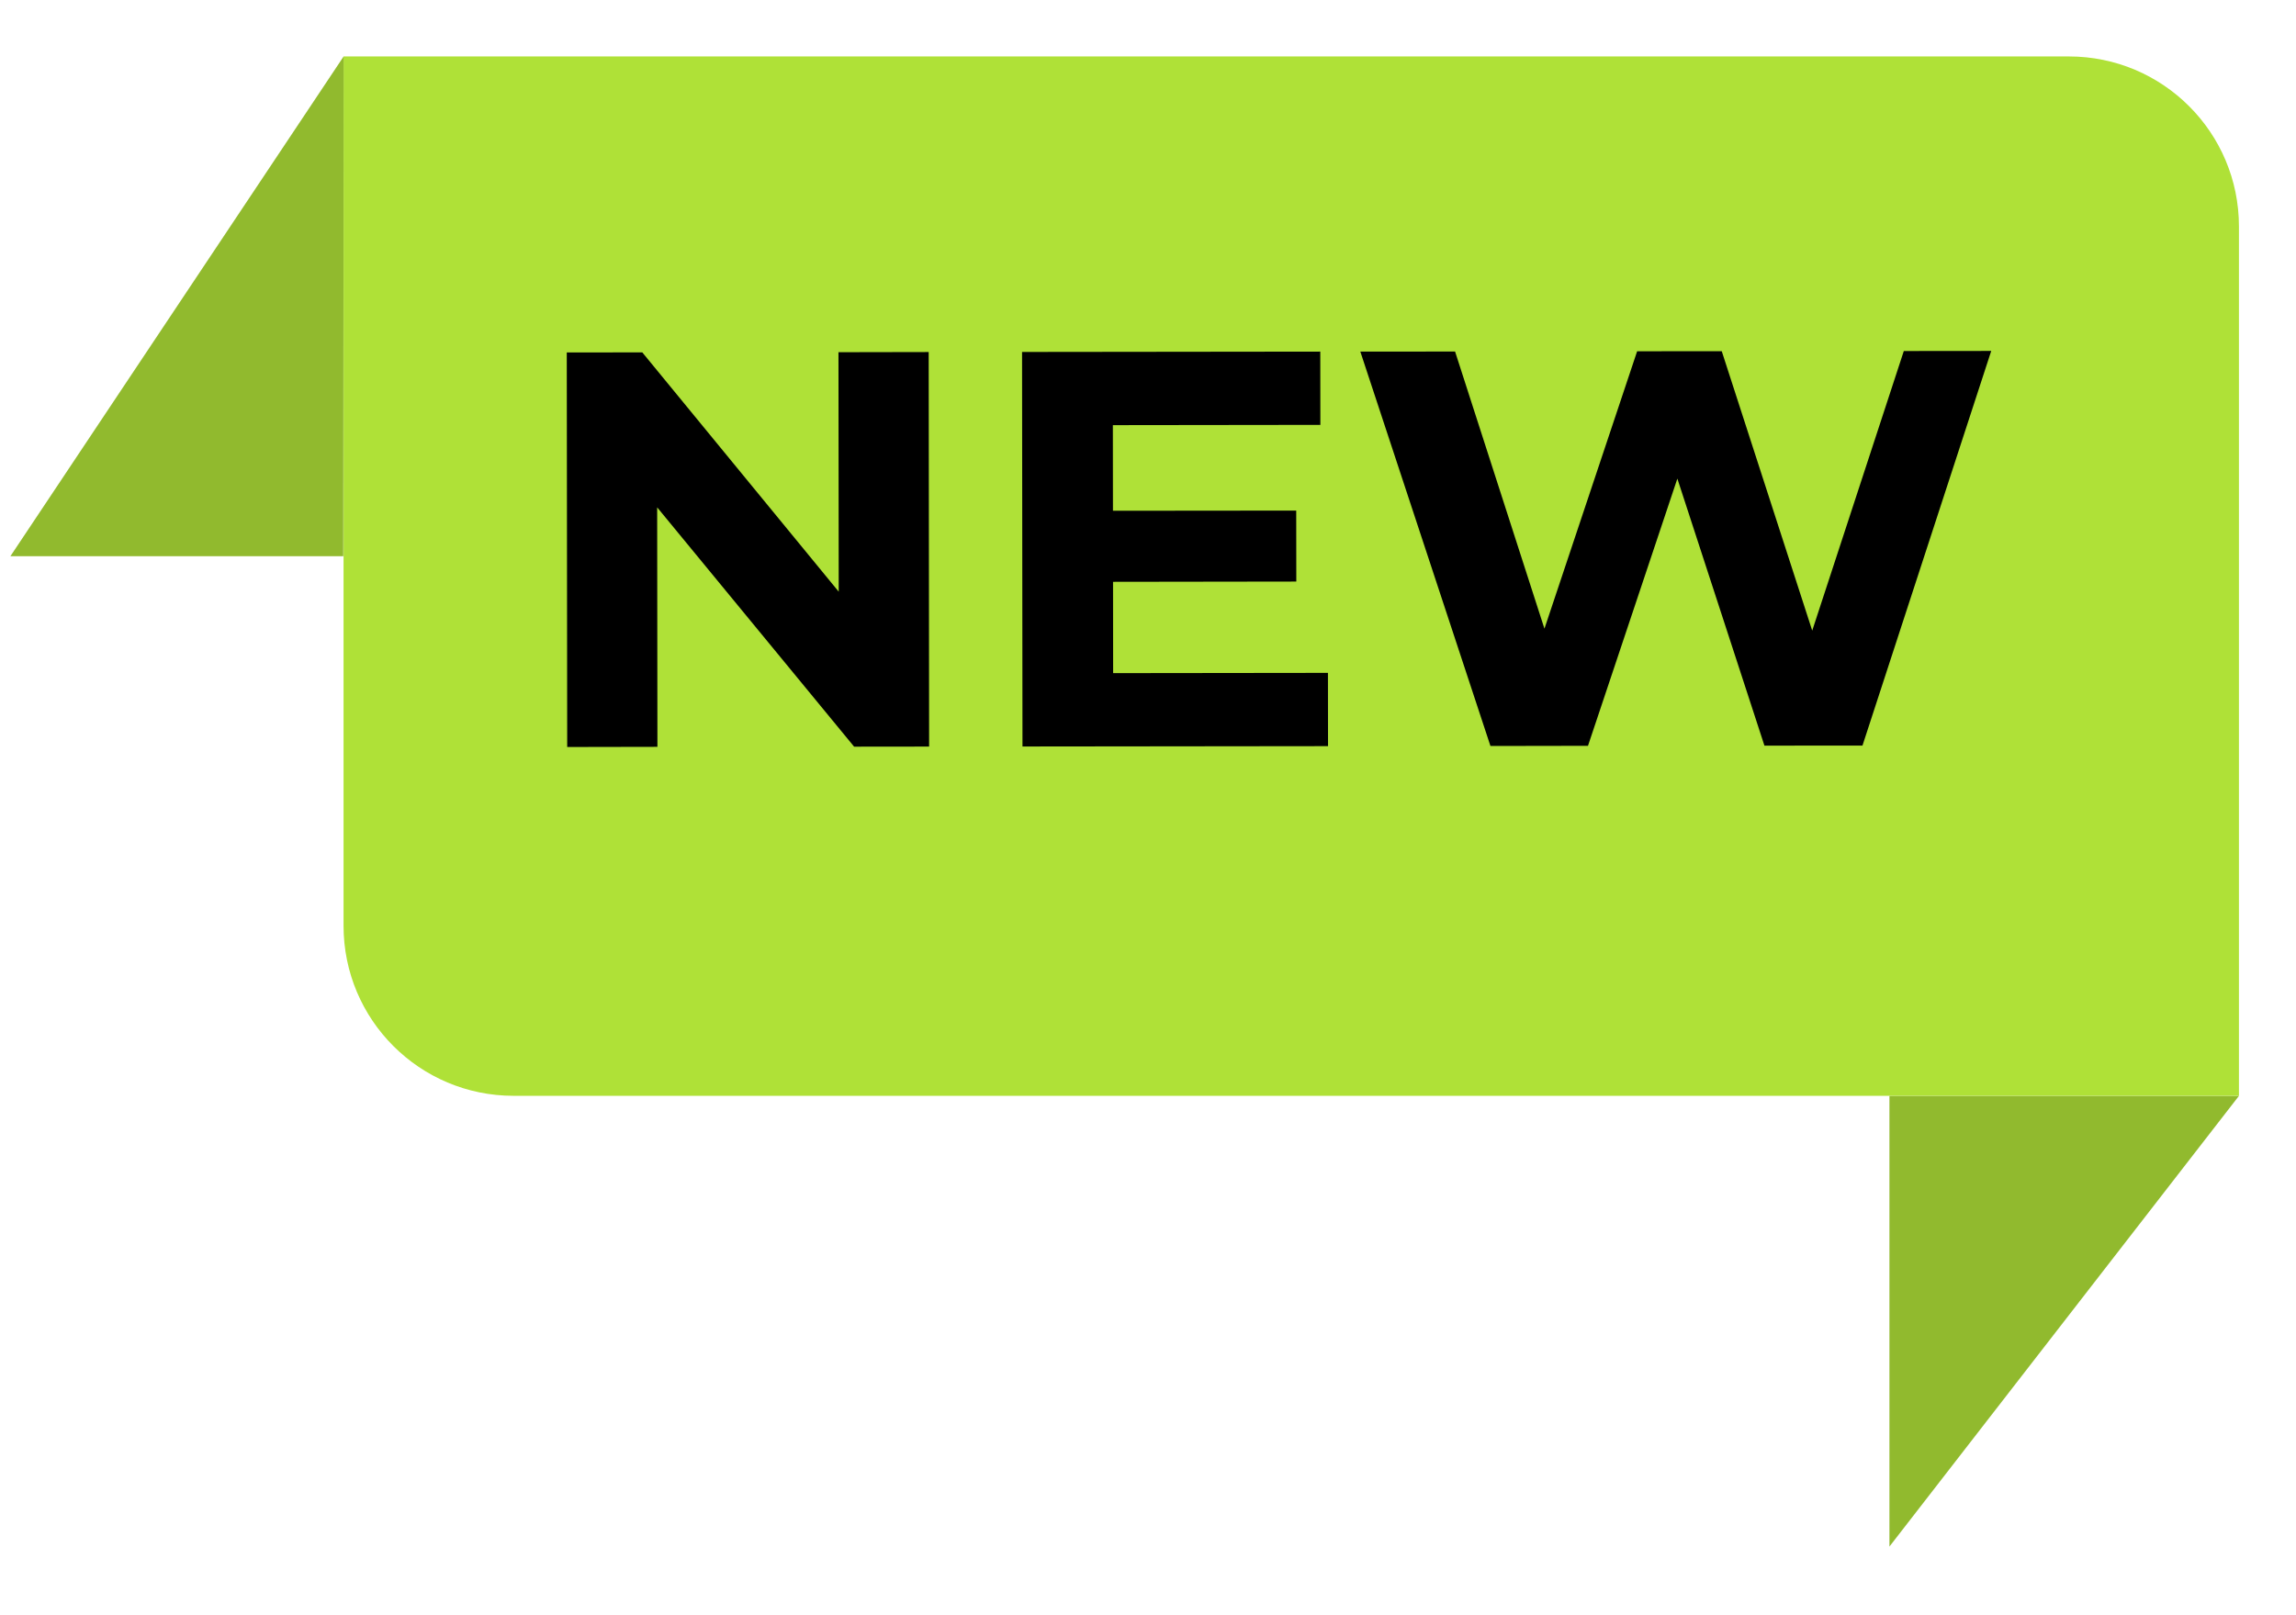 <svg width="27" height="19" viewBox="0 0 27 19" fill="none" xmlns="http://www.w3.org/2000/svg">
<path d="M26.329 12.891L22.219 12.891V18.192L26.329 12.891Z" fill="#91BA2E"/>
<path d="M4.04 0.664H24.329C25.434 0.664 26.329 1.559 26.329 2.664V12.89H6.04C4.935 12.89 4.04 11.995 4.04 10.89V0.664Z" fill="#AFE137"/>
<path d="M9.86 4.143L10.921 4.141L10.926 8.782L10.044 8.783L7.728 5.968L7.731 8.785L6.67 8.787L6.665 4.146L7.553 4.145L9.863 6.96L9.86 4.143ZM13.09 7.918L15.616 7.915L15.617 8.777L12.024 8.781L12.019 4.14L15.526 4.136L15.527 4.998L13.087 5.001L13.088 6.008L15.243 6.006L15.244 6.841L13.089 6.844L13.09 7.918ZM22.388 4.129L23.416 4.128L21.902 8.77L20.749 8.771L19.725 5.63L18.674 8.773L17.527 8.775L15.997 4.136L17.111 4.135L18.162 7.395L19.252 4.132L20.247 4.131L21.311 7.418L22.388 4.129Z" fill="black"/>
<path d="M4.041 0.664L0.122 6.543L4.037 6.543L4.041 0.664Z" fill="#91BA2E"/>
</svg>
